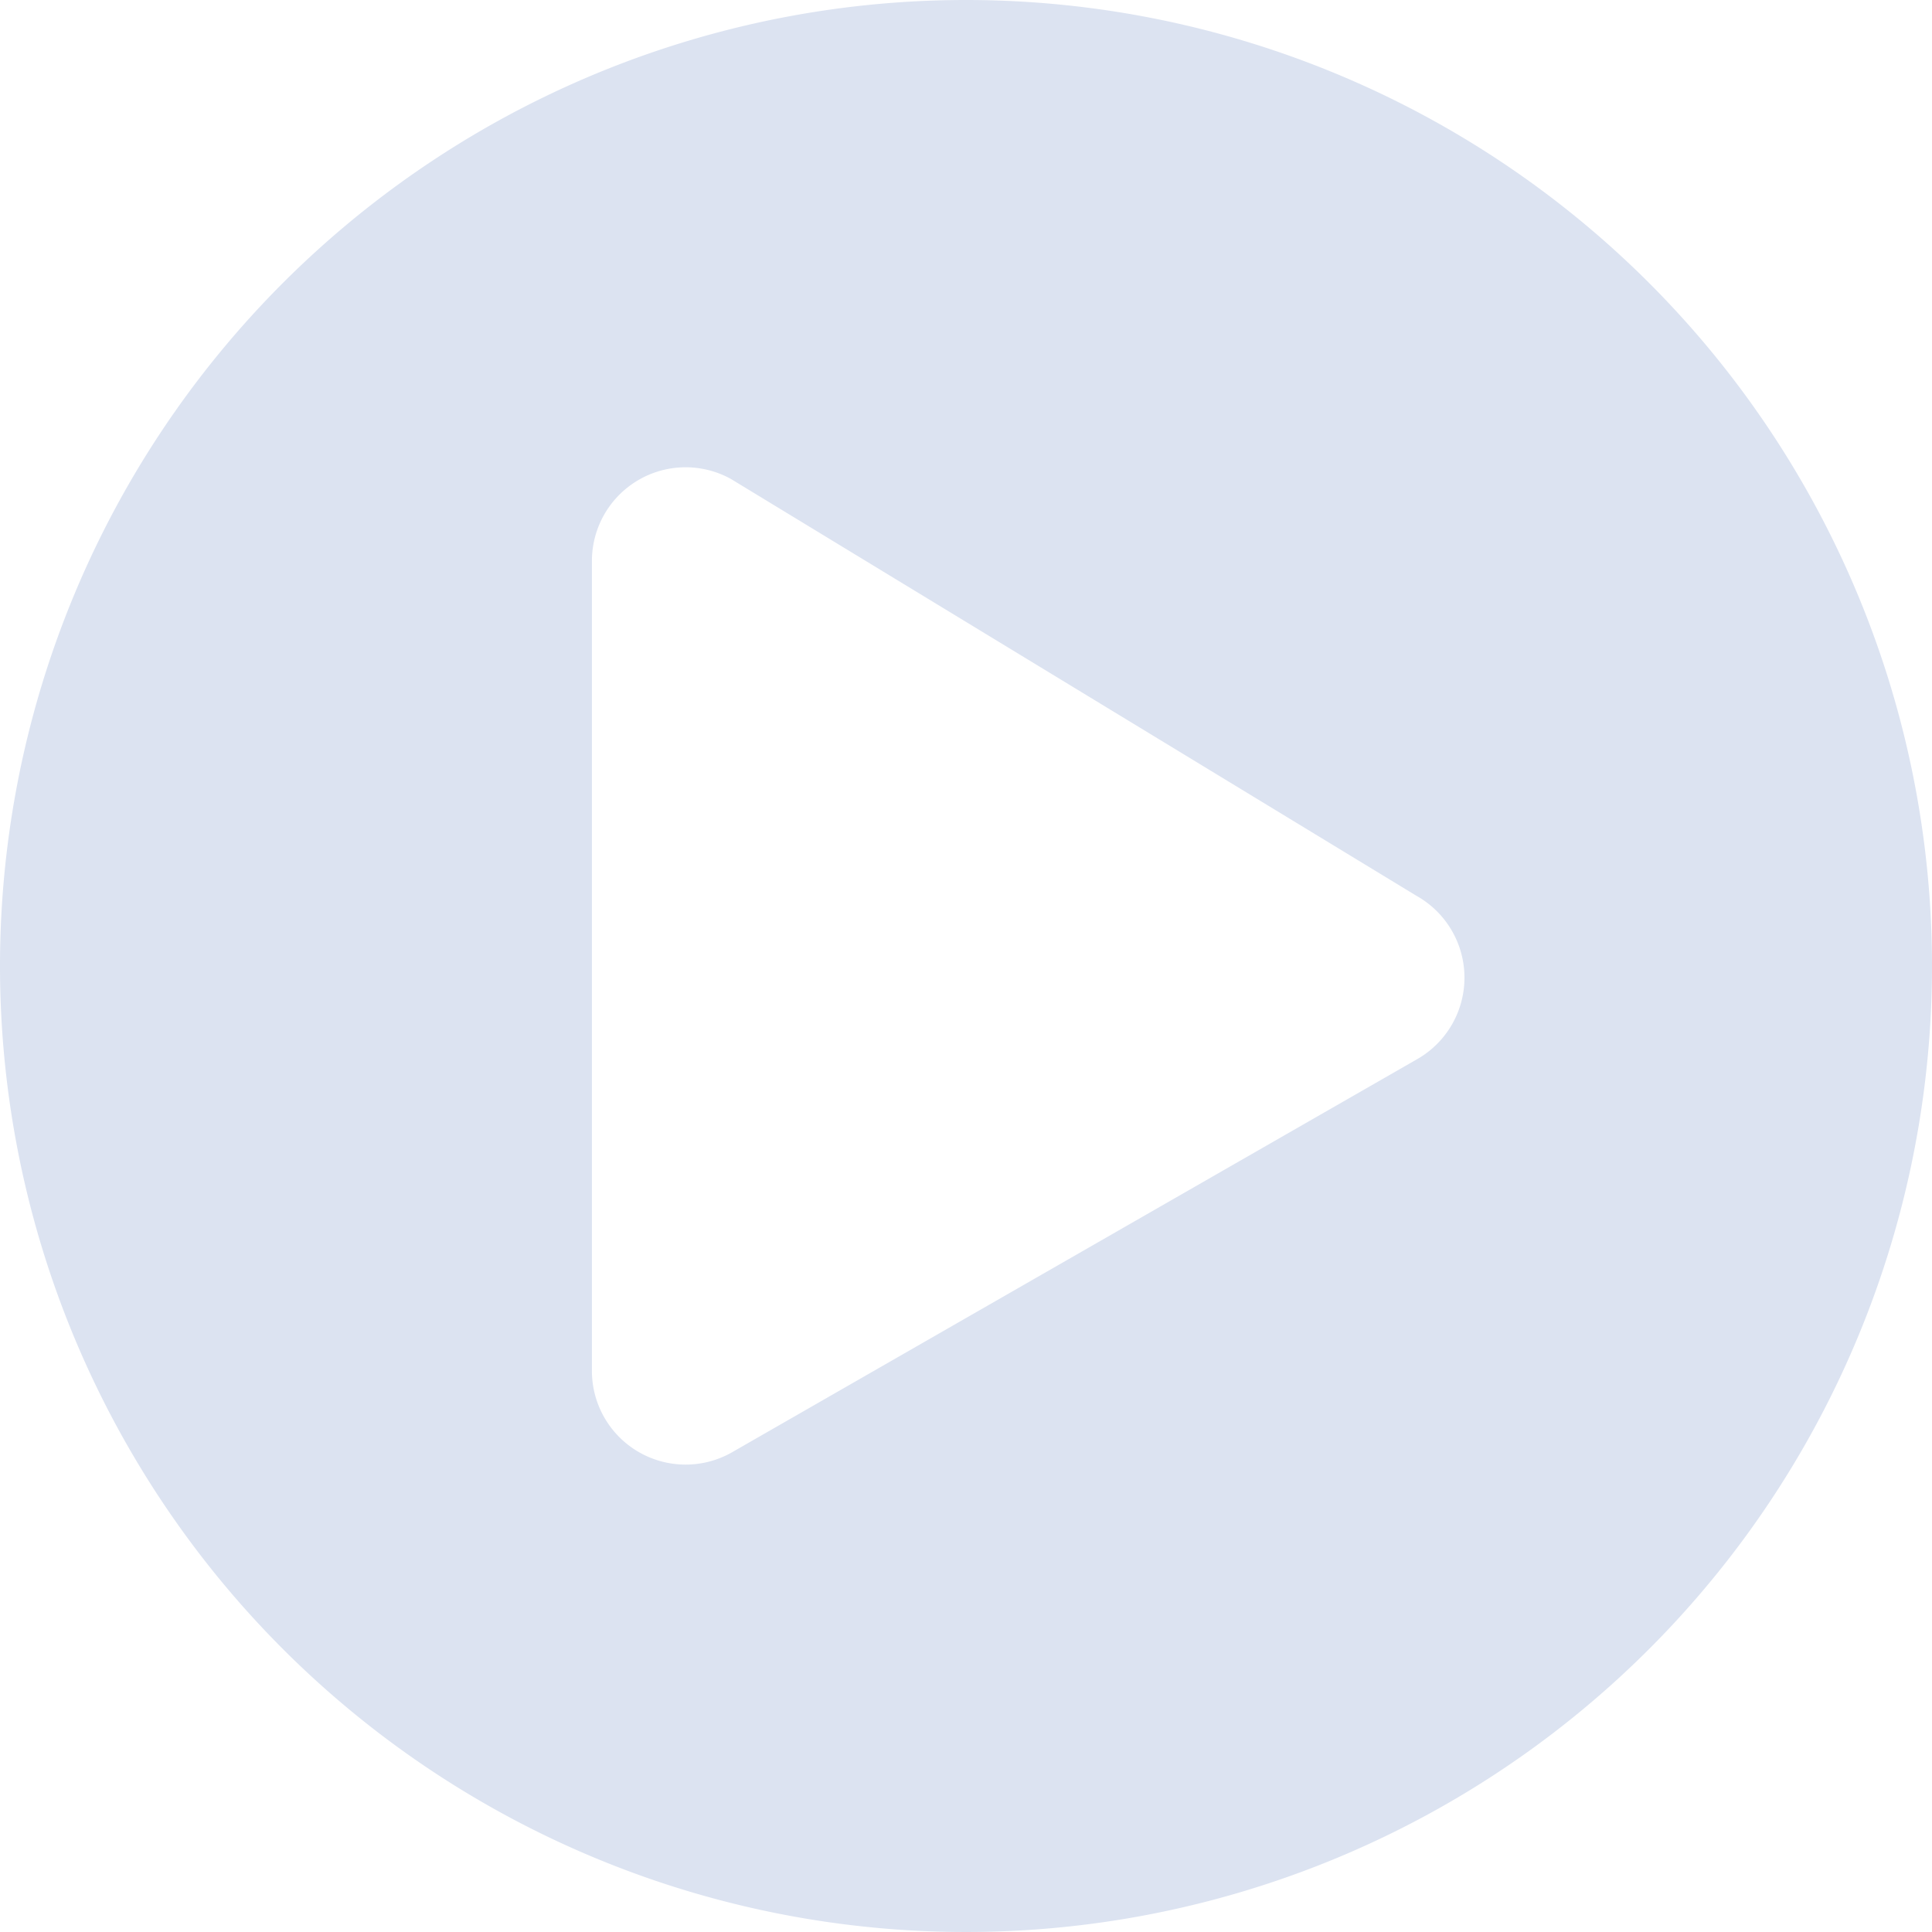 <svg xmlns="http://www.w3.org/2000/svg" width="16" height="16" viewBox="0 0 16 16">
  <defs>
    <style>
      .cls-1 {
        fill: #dce3f1;
      }
    </style>
  </defs>
  <path id="Icon_awesome-play-circle" data-name="Icon awesome-play-circle" class="cls-1" d="M8.563.563a8,8,0,1,0,8,8A8,8,0,0,0,8.563.563Zm3.732,8.774L6.617,12.595a.776.776,0,0,1-1.152-.677V5.208A.776.776,0,0,1,6.617,4.53l5.677,3.452A.777.777,0,0,1,12.295,9.337Z" transform="translate(-0.563 -0.563)"/>
</svg>
